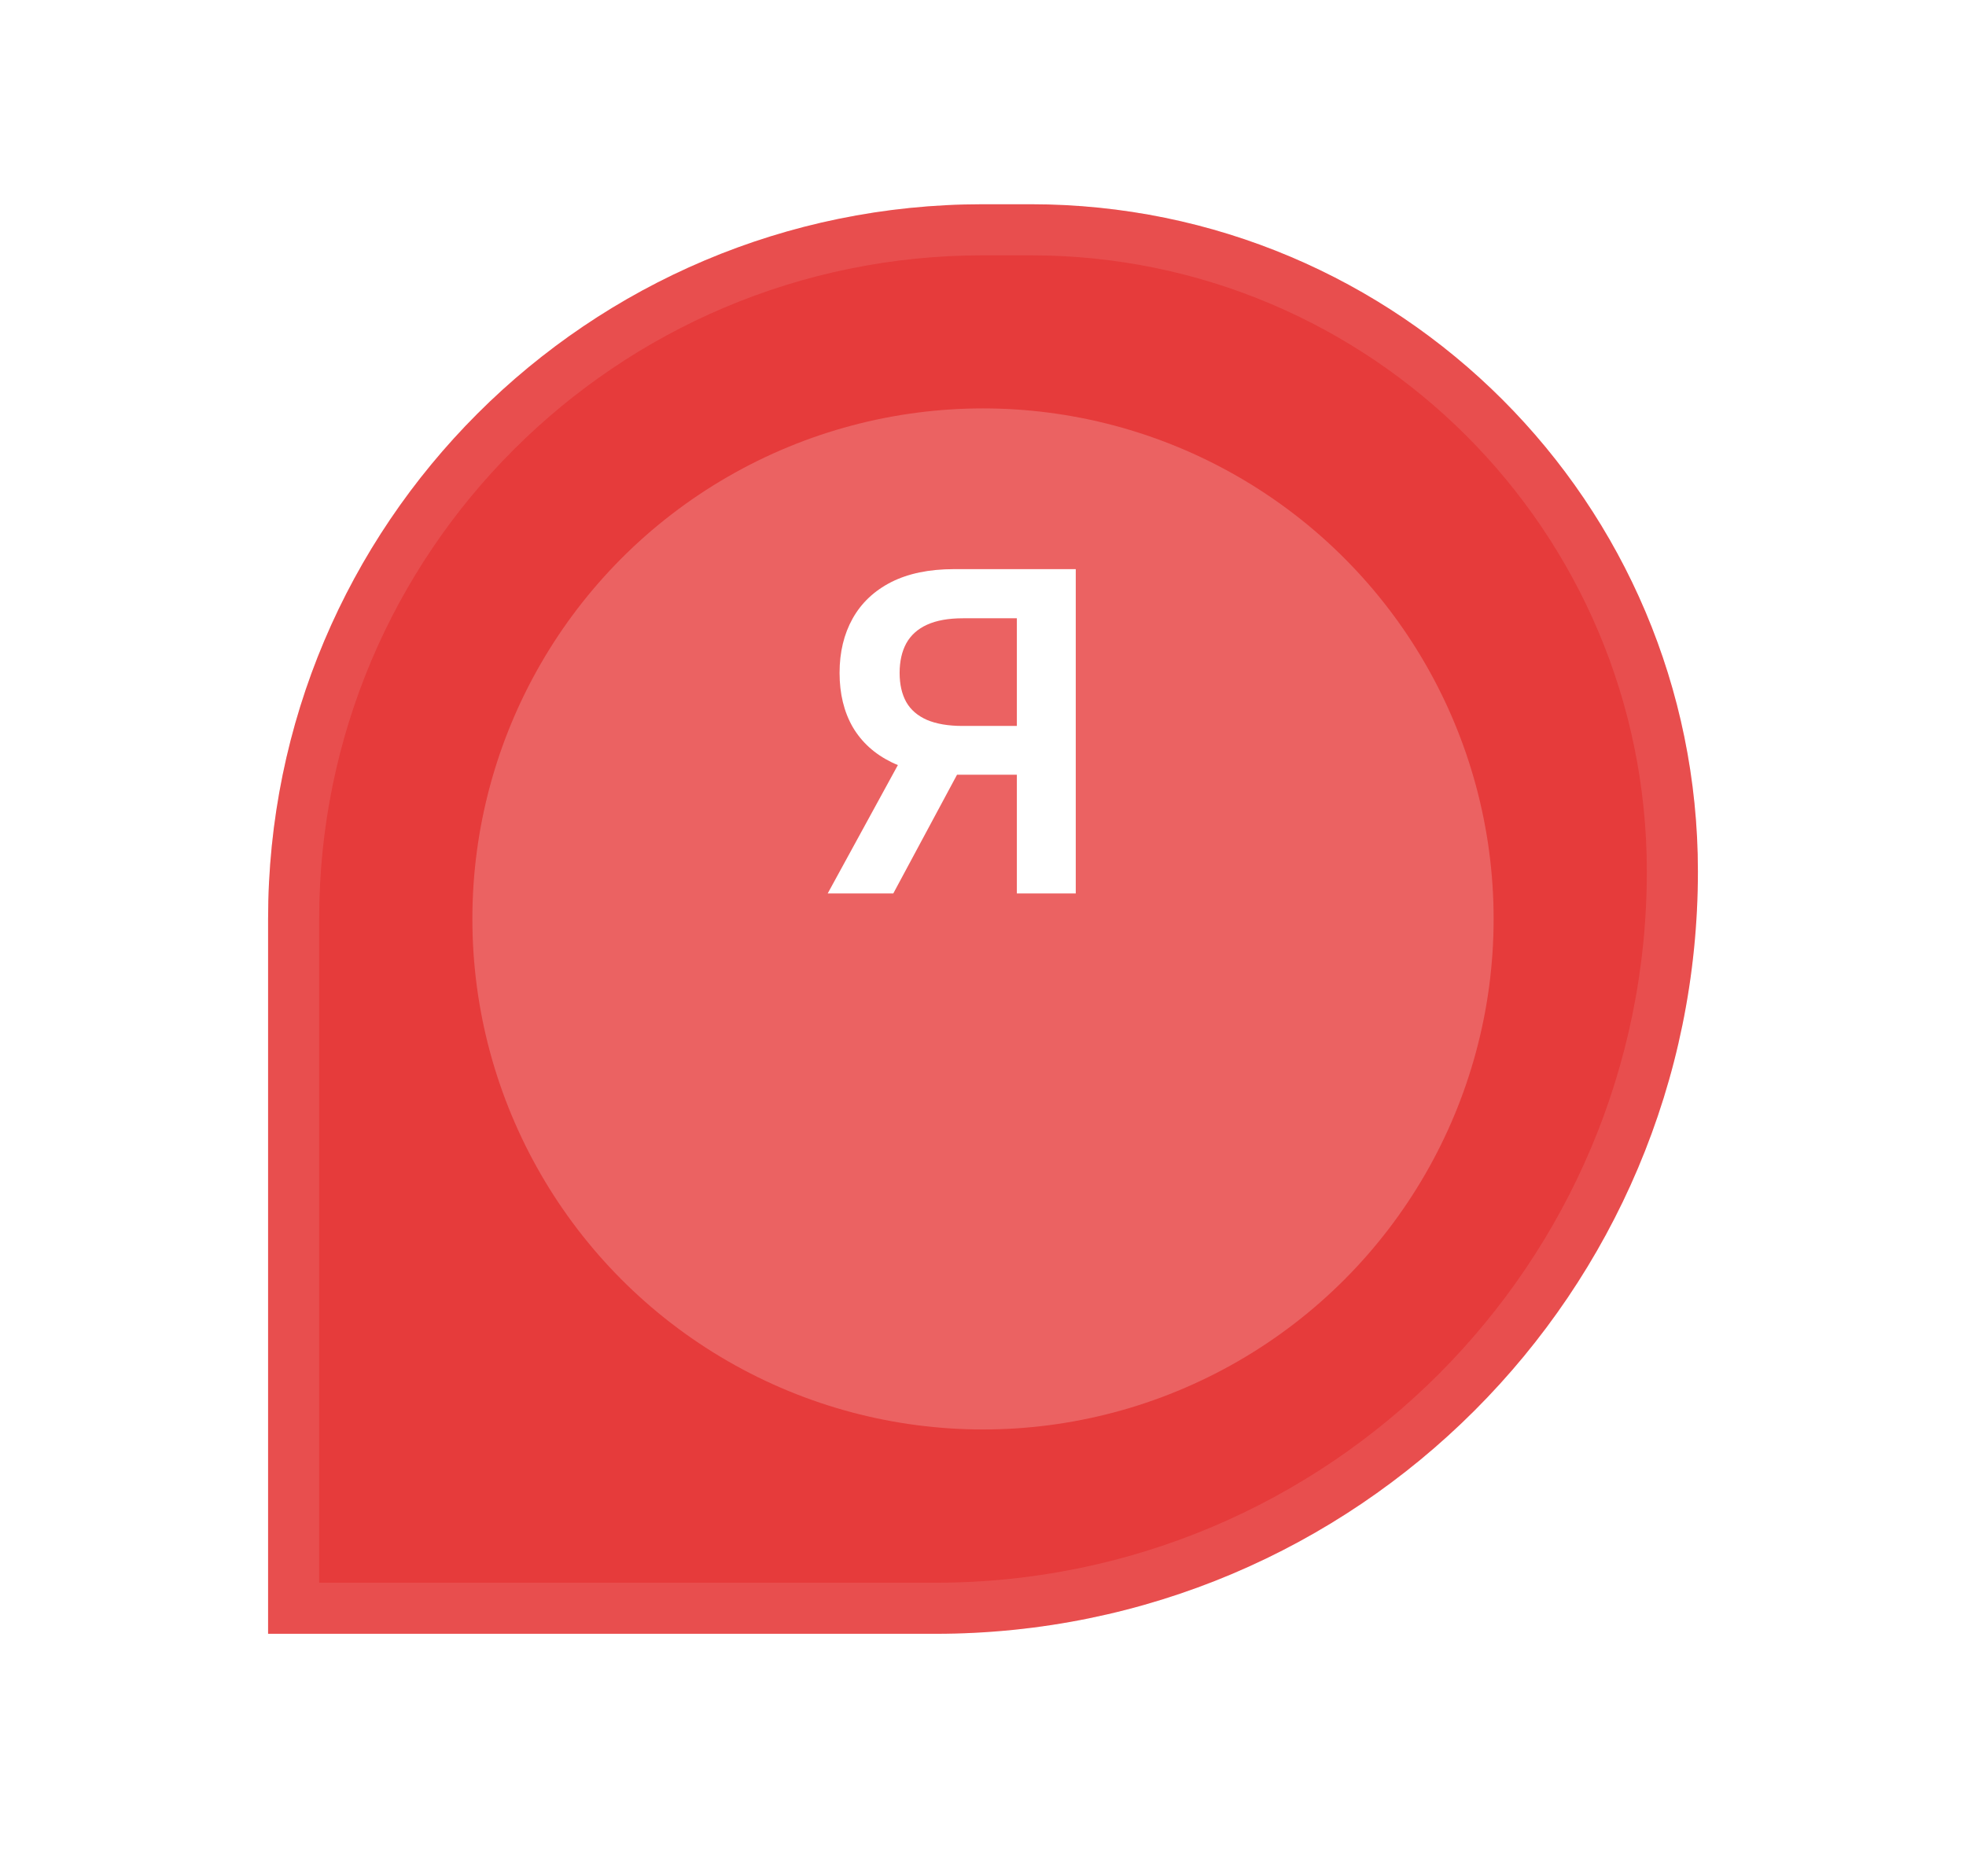 <?xml version="1.0" encoding="UTF-8"?> <svg xmlns="http://www.w3.org/2000/svg" width="22" height="21" viewBox="0 0 22 21" fill="none"><g filter="url(#filter0_d_19_2235)"><path d="M3 8C3 3.582 6.582 0 11 0H11.533C15.657 0 19 3.343 19 7.467V7.467C19 12.18 15.18 16 10.467 16H3V8Z" fill="#E63B3B"></path><path d="M11 0.286H11.533C15.499 0.286 18.714 3.501 18.714 7.467C18.714 12.022 15.022 15.714 10.467 15.714H3.286V8C3.286 3.74 6.74 0.286 11 0.286Z" stroke="white" stroke-opacity="0.1" stroke-width="0.571"></path><circle cx="11" cy="7.999" r="5.714" fill="white" fill-opacity="0.2"></circle></g><path d="M12.038 10H11.379V6.92H10.776C10.613 6.92 10.479 6.944 10.374 6.992C10.27 7.039 10.192 7.109 10.141 7.201C10.092 7.292 10.067 7.402 10.067 7.531C10.067 7.66 10.092 7.769 10.141 7.857C10.191 7.945 10.268 8.011 10.372 8.057C10.477 8.102 10.611 8.125 10.772 8.125H11.655V8.671H10.684C10.405 8.671 10.17 8.625 9.978 8.532C9.787 8.439 9.642 8.307 9.542 8.137C9.444 7.966 9.395 7.764 9.395 7.531C9.395 7.299 9.444 7.097 9.541 6.923C9.639 6.748 9.783 6.612 9.973 6.515C10.163 6.419 10.397 6.37 10.675 6.37H12.038V10ZM10.161 8.355H10.879L9.996 10H9.262L10.161 8.355Z" fill="white"></path><defs><filter id="filter0_d_19_2235" x="0.714" y="0" width="20.571" height="20.571" filterUnits="userSpaceOnUse" color-interpolation-filters="sRGB"><feFlood flood-opacity="0" result="BackgroundImageFix"></feFlood><feColorMatrix in="SourceAlpha" type="matrix" values="0 0 0 0 0 0 0 0 0 0 0 0 0 0 0 0 0 0 127 0" result="hardAlpha"></feColorMatrix><feOffset dy="2.286"></feOffset><feGaussianBlur stdDeviation="1.143"></feGaussianBlur><feComposite in2="hardAlpha" operator="out"></feComposite><feColorMatrix type="matrix" values="0 0 0 0 0 0 0 0 0 0 0 0 0 0 0 0 0 0 0.25 0"></feColorMatrix><feBlend mode="normal" in2="BackgroundImageFix" result="effect1_dropShadow_19_2235"></feBlend><feBlend mode="normal" in="SourceGraphic" in2="effect1_dropShadow_19_2235" result="shape"></feBlend></filter></defs></svg> 